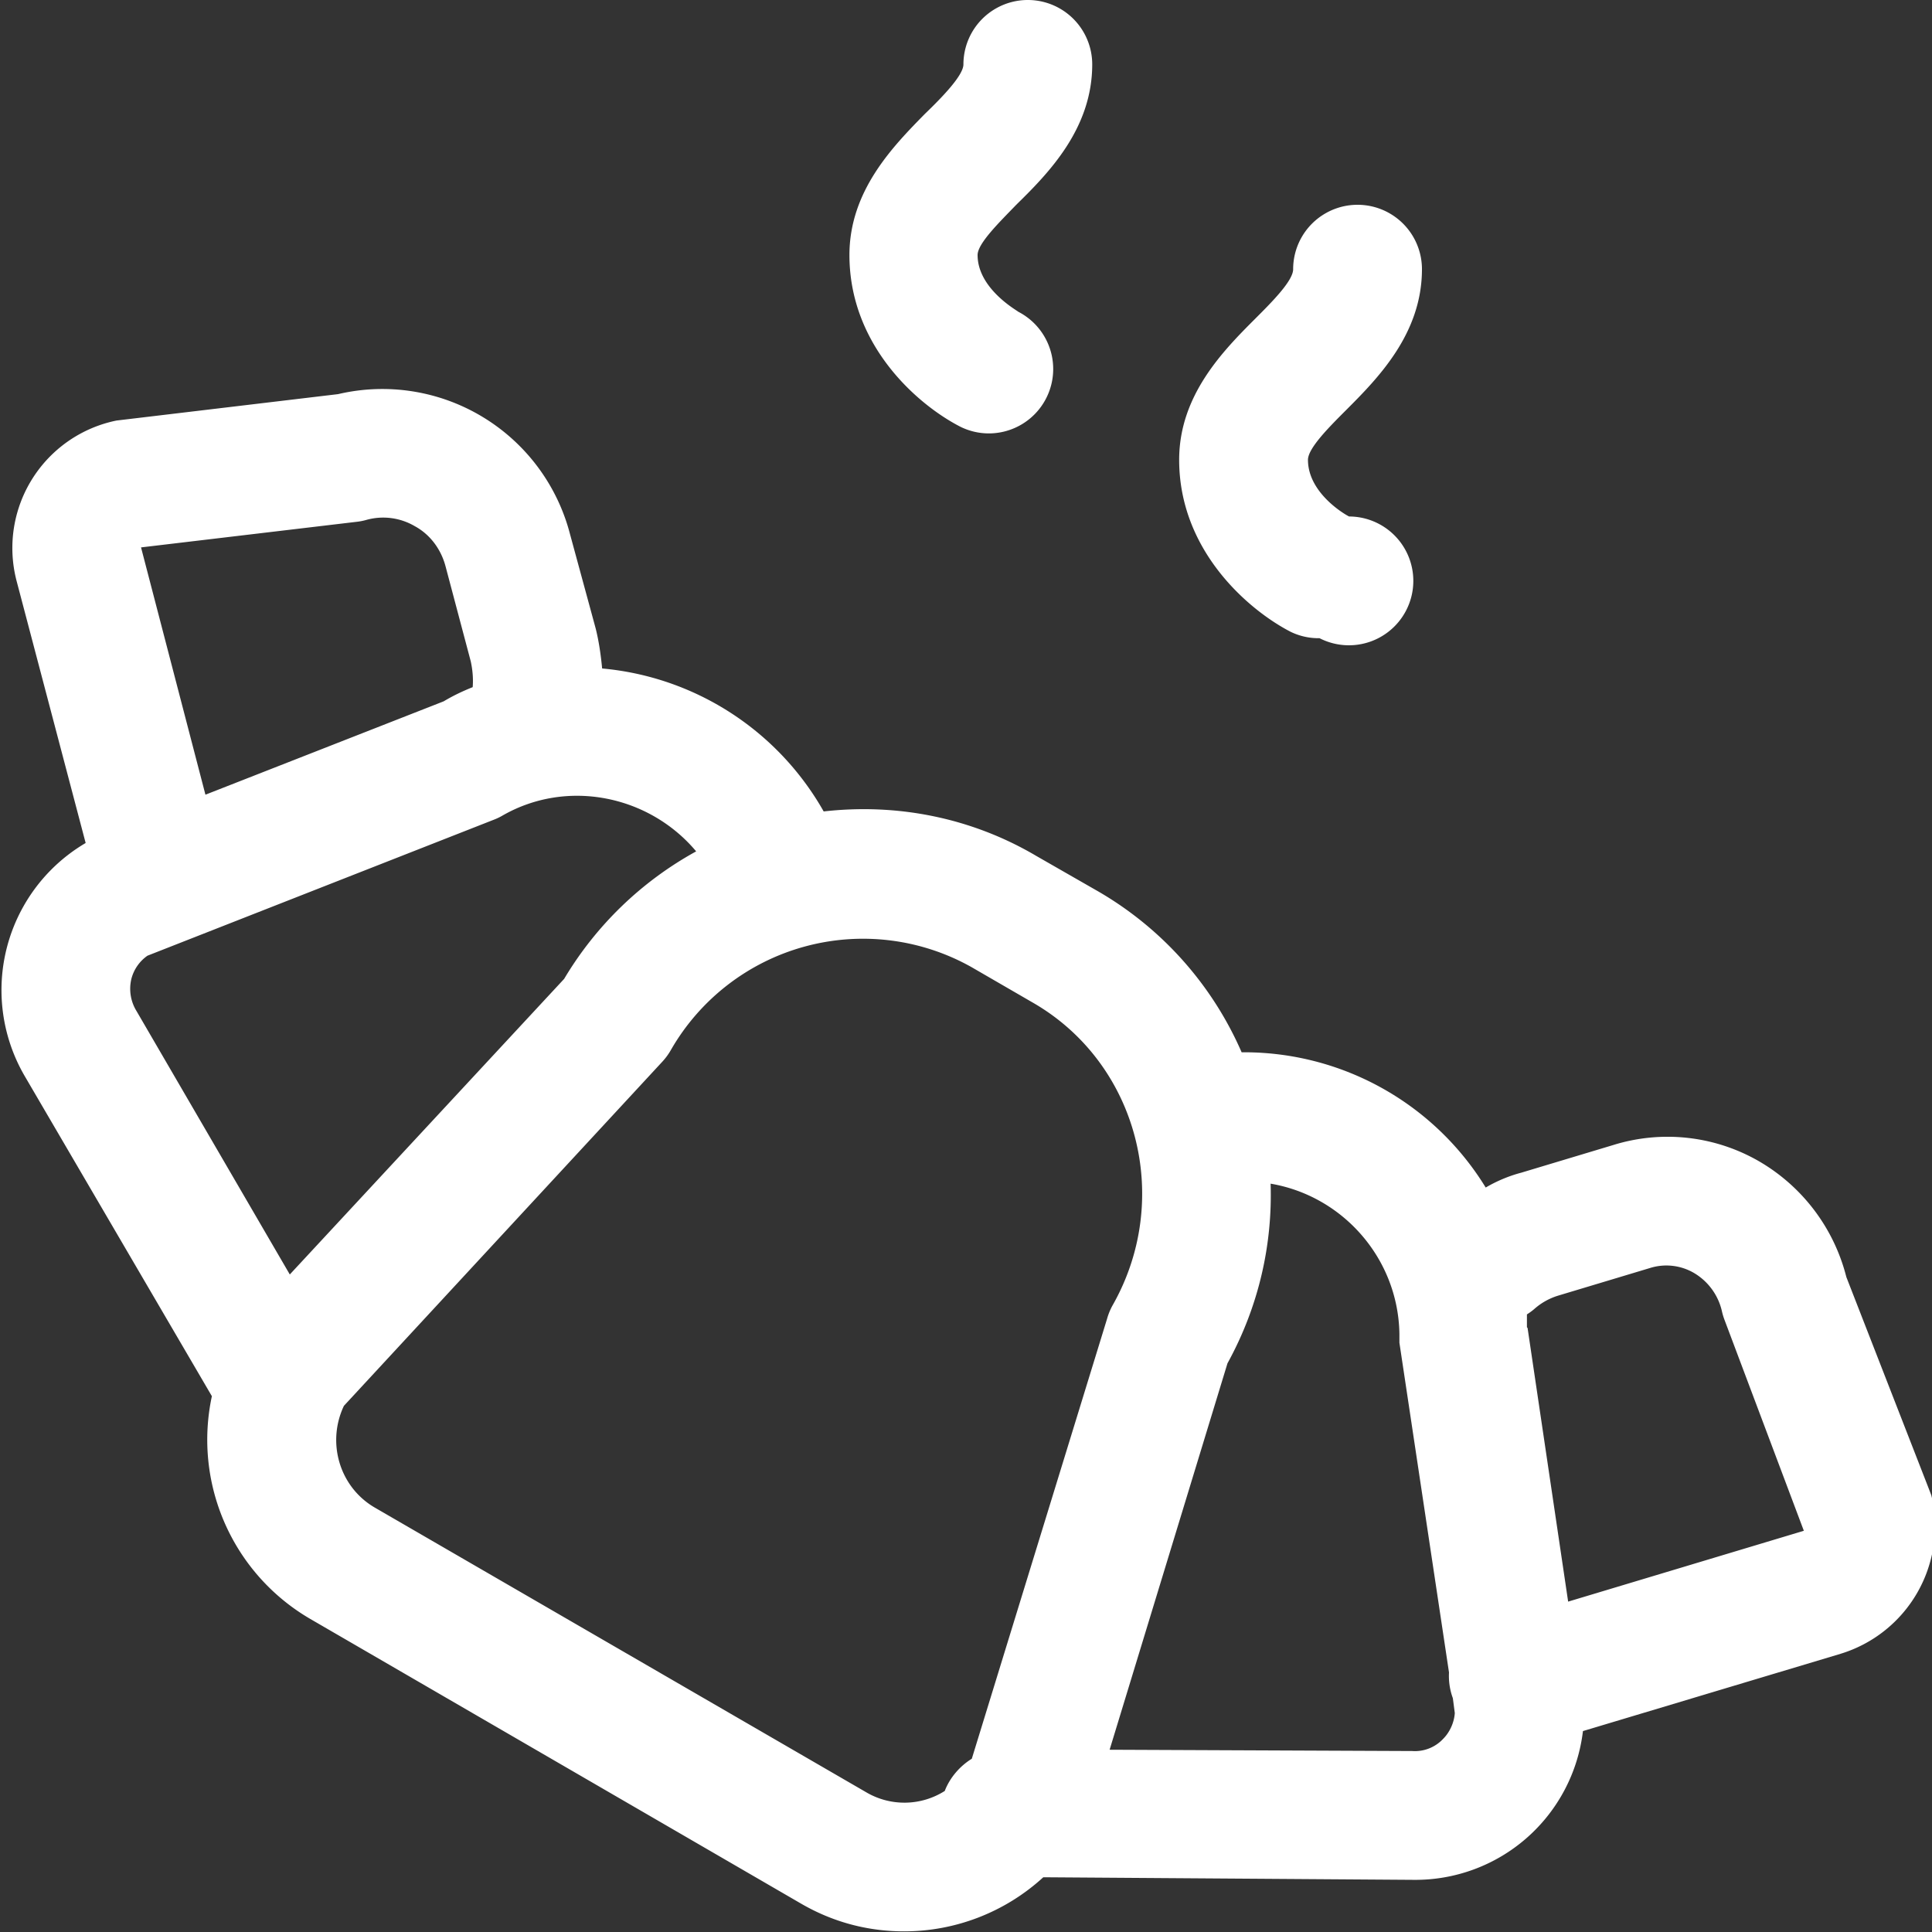 <svg xmlns="http://www.w3.org/2000/svg" xmlns:xlink="http://www.w3.org/1999/xlink" width="30" height="30" viewBox="0 0 30 30"><rect x="0" y="0" width="30" height="30" fill="#333333" stroke="none"/><defs><path id="x8c3a" d="M526.48 397.91a.99.99 0 0 1-.44-.1c-.64-.33-1.73-1.25-1.73-2.67 0-1 .68-1.69 1.18-2.19.26-.26.59-.59.59-.77a1 1 0 0 1 2 0c0 1-.68 1.69-1.18 2.19-.26.26-.59.59-.59.77 0 .54.63.88.64.88a1 1 0 1 1-.46 1.89zm-5.12-3.18a1 1 0 0 1-.44-.1c-.65-.33-1.73-1.25-1.73-2.67 0-1 .68-1.69 1.17-2.19.27-.26.6-.6.6-.77a1 1 0 1 1 2 0c0 1-.68 1.69-1.18 2.18-.26.27-.6.6-.6.78 0 .53.63.87.63.88a1 1 0 0 1-.45 1.89zm-1.32 23.26c-.56 0-1.1-.14-1.6-.43l-7.62-4.42a3.22 3.22 0 0 1-1.53-3.46l-2.9-4.96a2.65 2.65 0 0 1 .94-3.63l-1.07-4.06a2.02 2.02 0 0 1 1.55-2.5l3.44-.41a3.01 3.01 0 0 1 3.6 2.17l.4 1.47c.05.2.08.41.1.62a4.41 4.41 0 0 1 3.44 2.22c1.15-.13 2.3.1 3.3.69l.96.55a5.36 5.36 0 0 1 2.23 2.5h.09a4.4 4.4 0 0 1 3.7 2.1c.17-.1.36-.18.55-.23l1.43-.43a2.84 2.84 0 0 1 2.26.25 2.9 2.9 0 0 1 1.36 1.8l1.27 3.26.05.13a2.07 2.07 0 0 1-1.41 2.46l-4 1.2a2.62 2.62 0 0 1-2.64 2.31h-.01l-5.73-.04a3.2 3.2 0 0 1-2.16.84zm-7.15-19.1c.15-.09.3-.16.45-.22.01-.13 0-.26-.03-.4l-.39-1.47c-.07-.27-.24-.5-.48-.63a.97.97 0 0 0-.74-.1.94.94 0 0 1-.14.03l-3.37.4 1 3.84zm16.83 9.73l.63 4.25 3.66-1.1-1.23-3.27a1.03 1.03 0 0 1-.04-.13.93.93 0 0 0-.43-.6.85.85 0 0 0-.69-.08l-1.43.43a1 1 0 0 0-.37.21 1 1 0 0 1-.11.08v.2zm-4.66.55l-1.83 6 4.7.02a.6.6 0 0 0 .48-.19c.1-.1.17-.25.18-.4l-.03-.23a1 1 0 0 1-.06-.4l-.77-5.12v-.14c-.02-1.17-.88-2.14-2-2.33.03.94-.18 1.9-.67 2.79zm-10.3-5.97a5.43 5.43 0 0 1 2.05-1.98c-.73-.87-2-1.13-3-.56a.91.91 0 0 1-.12.06l-5.4 2.12a.63.63 0 0 0-.25.36.66.66 0 0 0 .08.5l2.38 4.09zm-3.42 6.63c-.27.57-.07 1.26.48 1.58l7.63 4.42a1.17 1.17 0 0 0 1.22-.02c.08-.21.24-.39.42-.5l2.1-6.83a1 1 0 0 1 .08-.2c.95-1.66.4-3.77-1.23-4.71l-.95-.55a3.44 3.44 0 0 0-4.67 1.28.99.99 0 0 1-.13.18z"/></defs><g><g transform="translate(-506 -388)"><use fill="#fff" xlink:href="#x8c3a"/></g></g></svg>